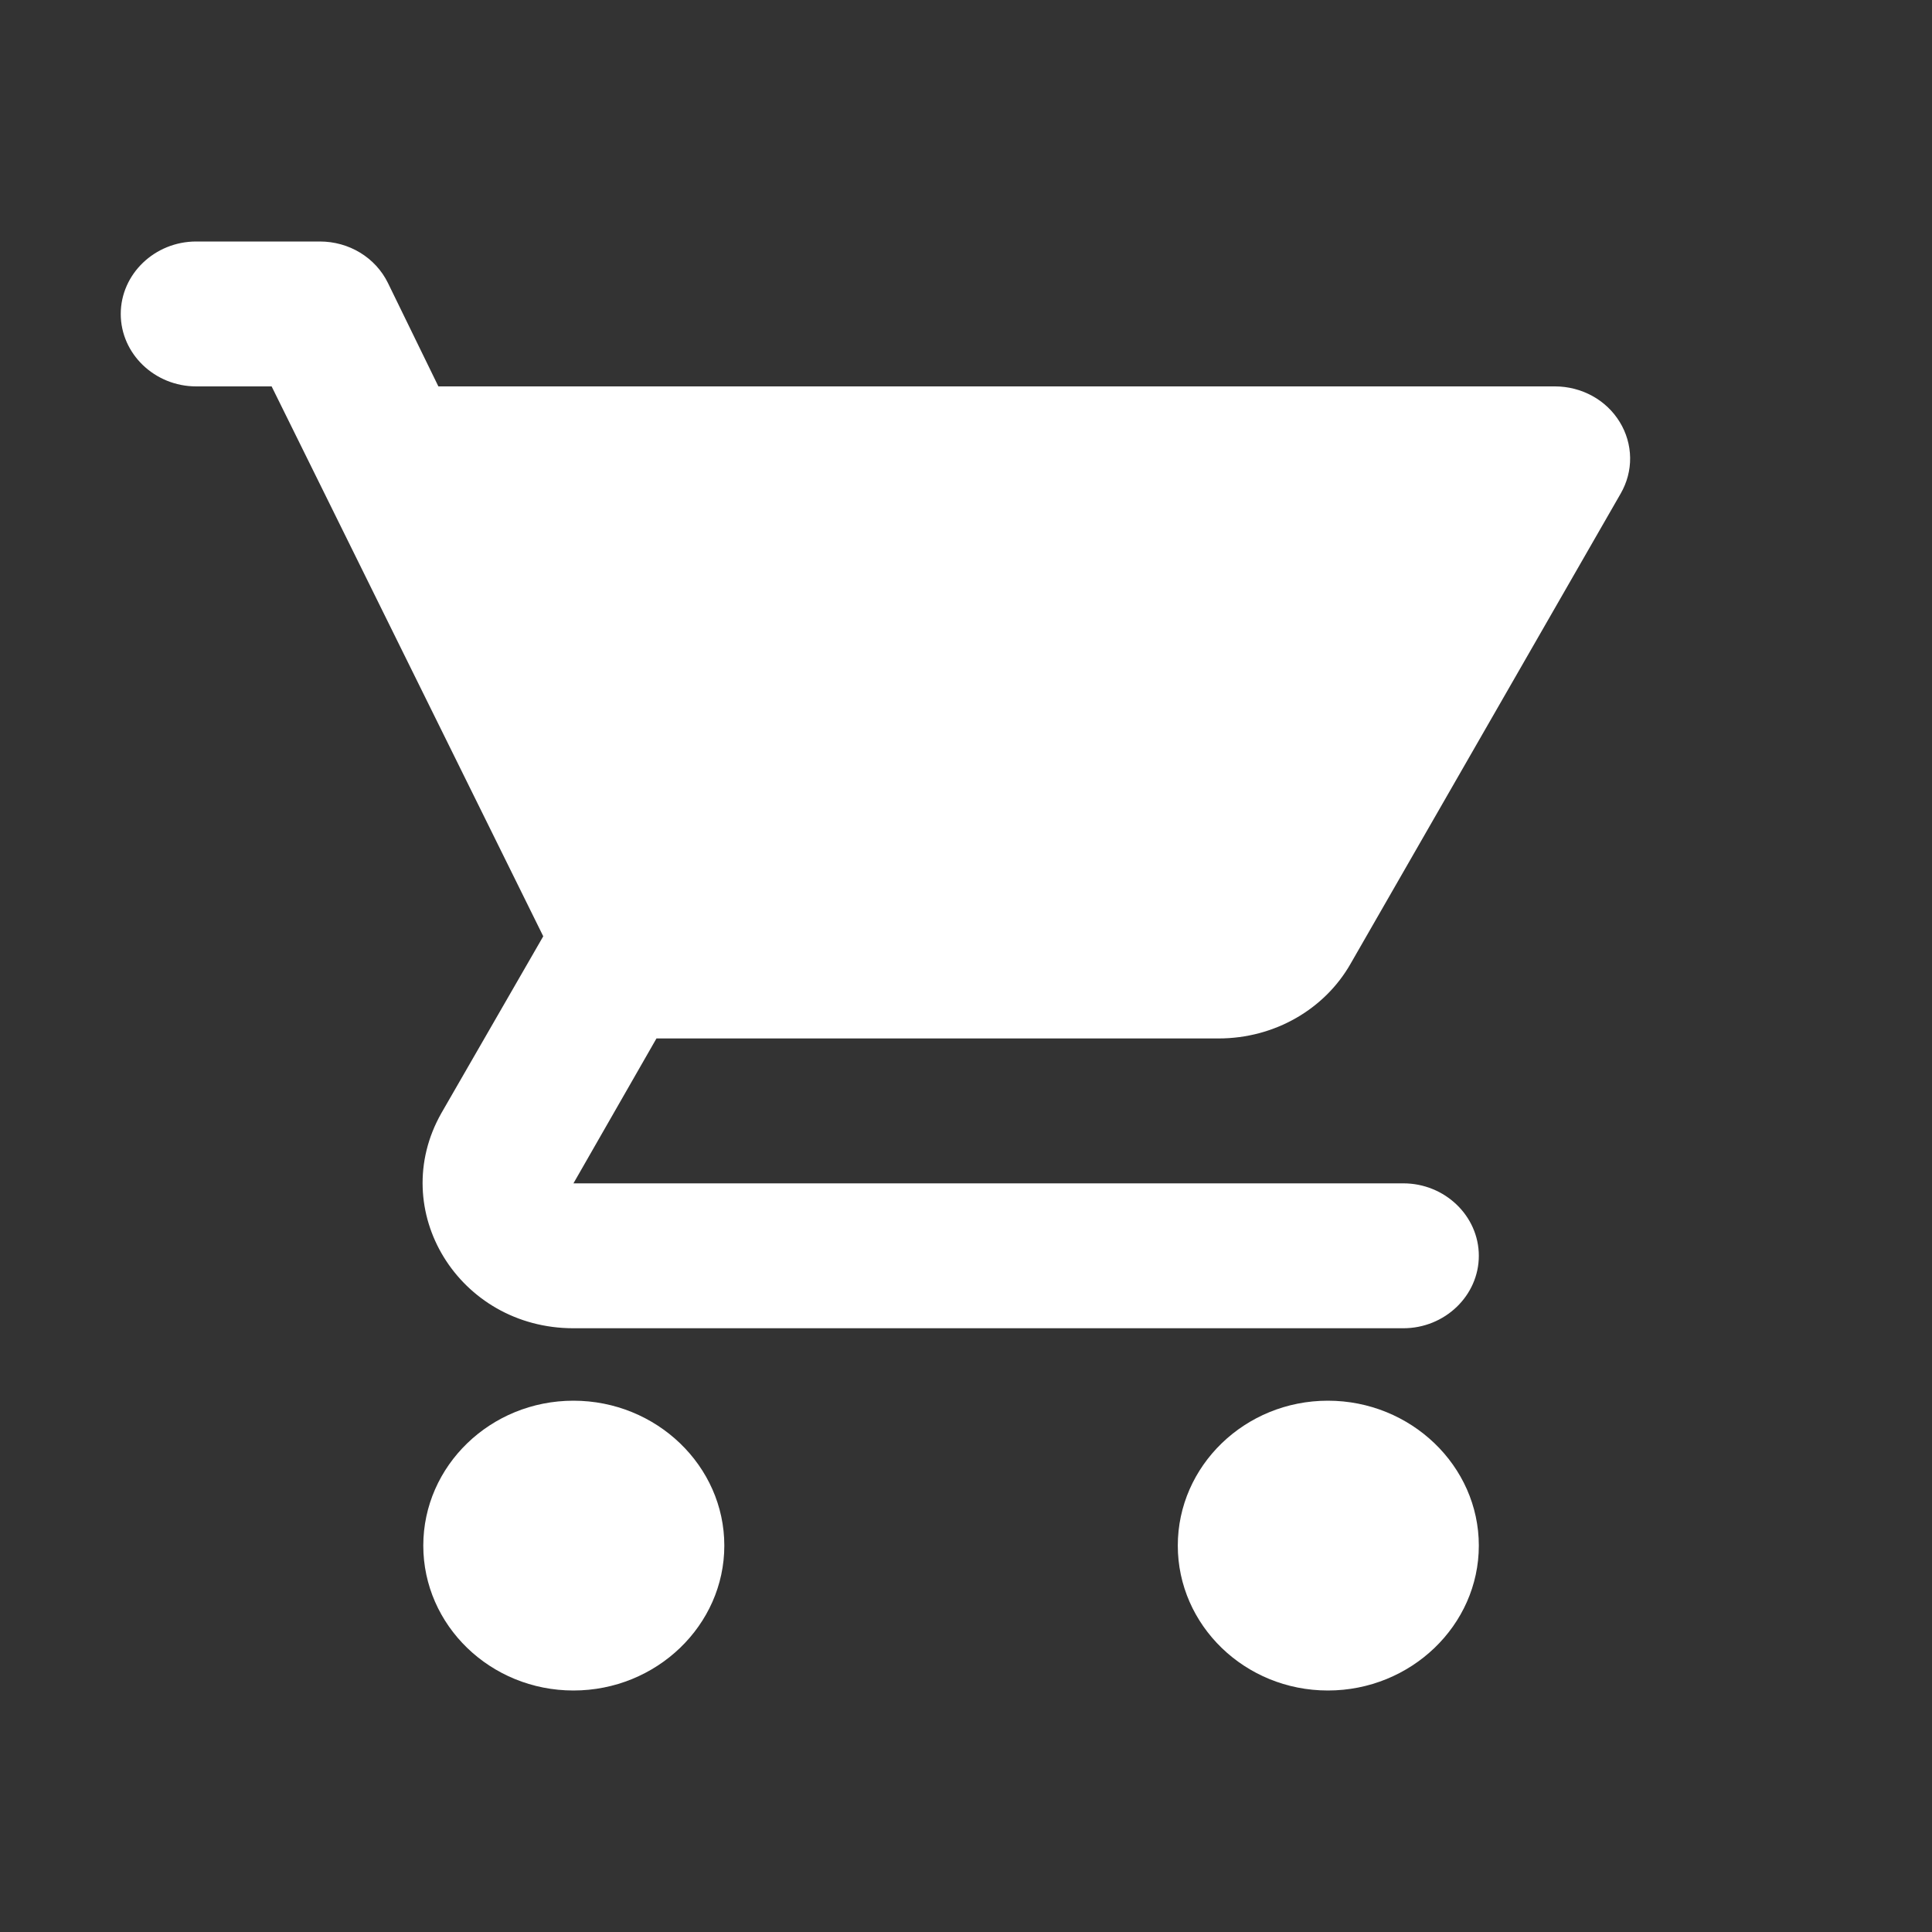 <?xml version="1.0" encoding="UTF-8"?> <svg xmlns="http://www.w3.org/2000/svg" width="32" height="32" viewBox="0 0 32 32" fill="none"><rect x="0" y="0" width="32" height="32" fill="#333333" stroke="none"/><g id="ic:round-shopping-cart"><path id="Vector" d="M9.498 23.2C8.123 23.2 7.011 24.28 7.011 25.6C7.011 26.92 8.123 28 9.498 28C10.873 28 11.997 26.92 11.997 25.6C11.997 24.28 10.873 23.2 9.498 23.2ZM2 5.2C2 5.86 2.562 6.4 3.25 6.4H4.499L8.998 15.508L7.311 18.436C6.399 20.044 7.598 22 9.498 22H23.244C23.931 22 24.494 21.46 24.494 20.8C24.494 20.14 23.931 19.6 23.244 19.6H9.498L10.873 17.2H20.183C21.12 17.2 21.945 16.708 22.369 15.964L26.843 8.176C26.948 7.994 27.003 7.789 27 7.581C26.997 7.373 26.938 7.169 26.828 6.99C26.718 6.81 26.562 6.661 26.374 6.558C26.186 6.455 25.973 6.4 25.756 6.4H7.261L6.424 4.684C6.323 4.479 6.164 4.306 5.965 4.185C5.766 4.064 5.535 4 5.299 4H3.25C2.562 4 2 4.54 2 5.2ZM21.994 23.2C20.62 23.2 19.508 24.28 19.508 25.6C19.508 26.92 20.62 28 21.994 28C23.369 28 24.494 26.92 24.494 25.6C24.494 24.28 23.369 23.2 21.994 23.2Z" fill="white"></path></g></svg> 